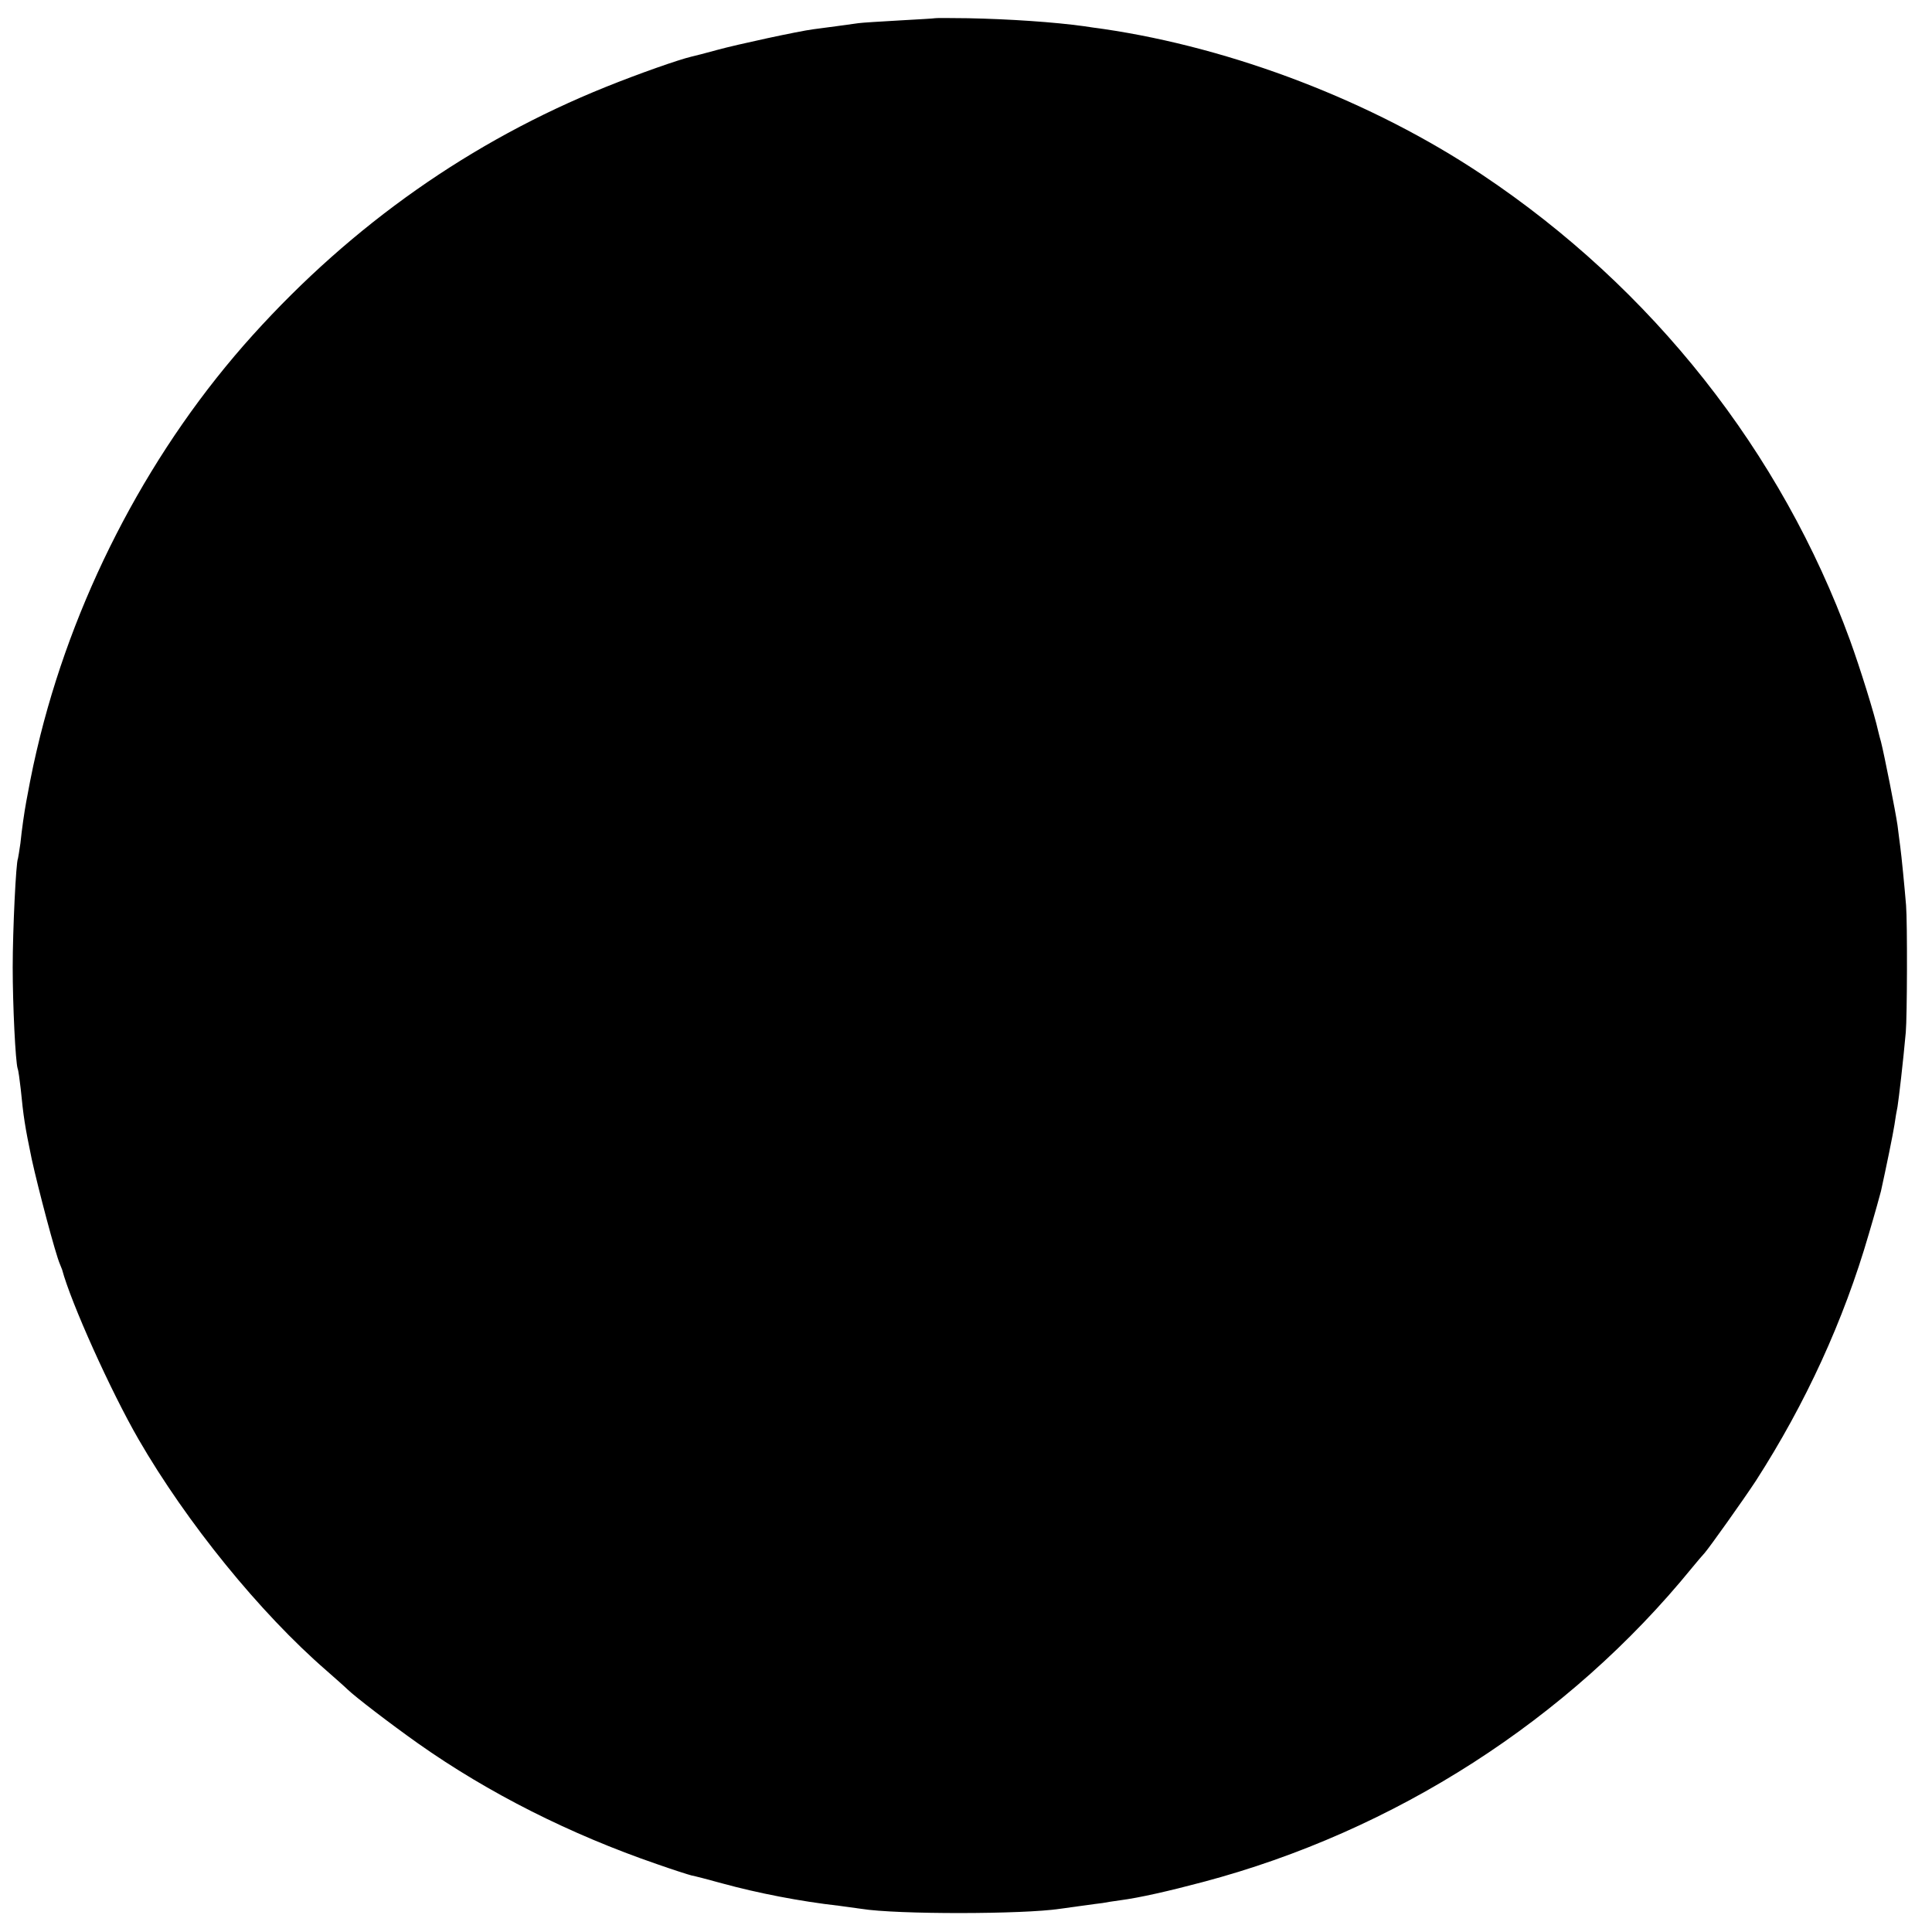 <?xml version="1.0" standalone="no"?>
<!DOCTYPE svg PUBLIC "-//W3C//DTD SVG 20010904//EN"
 "http://www.w3.org/TR/2001/REC-SVG-20010904/DTD/svg10.dtd">
<svg version="1.0" xmlns="http://www.w3.org/2000/svg"
 width="700pt" height="700pt" viewBox="0 0 700 700"
 preserveAspectRatio="xMidYMid meet">
<g transform="translate(0,700) scale(0.1,-0.1)"
fill="#000000" stroke="none">
<path d="M3387 6934 c-1 -1 -58 -4 -127 -8 -69 -4 -137 -8 -150 -10 -14 -2
-50 -7 -80 -11 -30 -4 -68 -9 -83 -11 -54 -7 -276 -55 -349 -75 -40 -11 -82
-22 -92 -24 -47 -11 -192 -62 -311 -110 -487 -196 -917 -498 -1279 -899 -363
-402 -636 -917 -770 -1451 -21 -86 -30 -126 -51 -240 -7 -38 -16 -100 -21
-150 -4 -27 -8 -53 -9 -56 -7 -11 -19 -258 -19 -394 0 -137 10 -342 18 -367 3
-7 7 -40 11 -73 10 -101 15 -135 40 -255 23 -105 86 -344 102 -380 3 -8 7 -17
8 -20 32 -120 176 -440 277 -615 174 -301 439 -628 681 -838 33 -29 67 -59 76
-68 28 -27 153 -123 256 -196 255 -180 551 -329 865 -437 57 -20 113 -38 125
-41 11 -2 62 -15 112 -29 128 -35 281 -65 423 -81 30 -4 66 -9 80 -11 130 -21
589 -20 720 0 14 2 50 7 80 11 30 4 64 9 75 10 11 2 40 7 64 10 69 9 175 33
299 66 695 184 1325 589 1772 1138 19 23 40 48 46 54 19 22 140 192 186 262
180 280 318 580 409 894 22 74 41 143 44 155 19 86 44 208 49 241 3 22 8 51
11 65 5 32 20 159 30 270 5 56 6 399 1 460 -5 62 -17 184 -21 212 -2 13 -6 48
-10 78 -7 49 -48 256 -60 303 -3 9 -7 26 -10 38 -13 60 -65 227 -102 329 -249
683 -716 1275 -1333 1687 -398 266 -902 459 -1372 528 -21 3 -53 7 -70 10
-108 15 -270 26 -421 29 -65 1 -119 1 -120 0z"/>
</g>
</svg>
